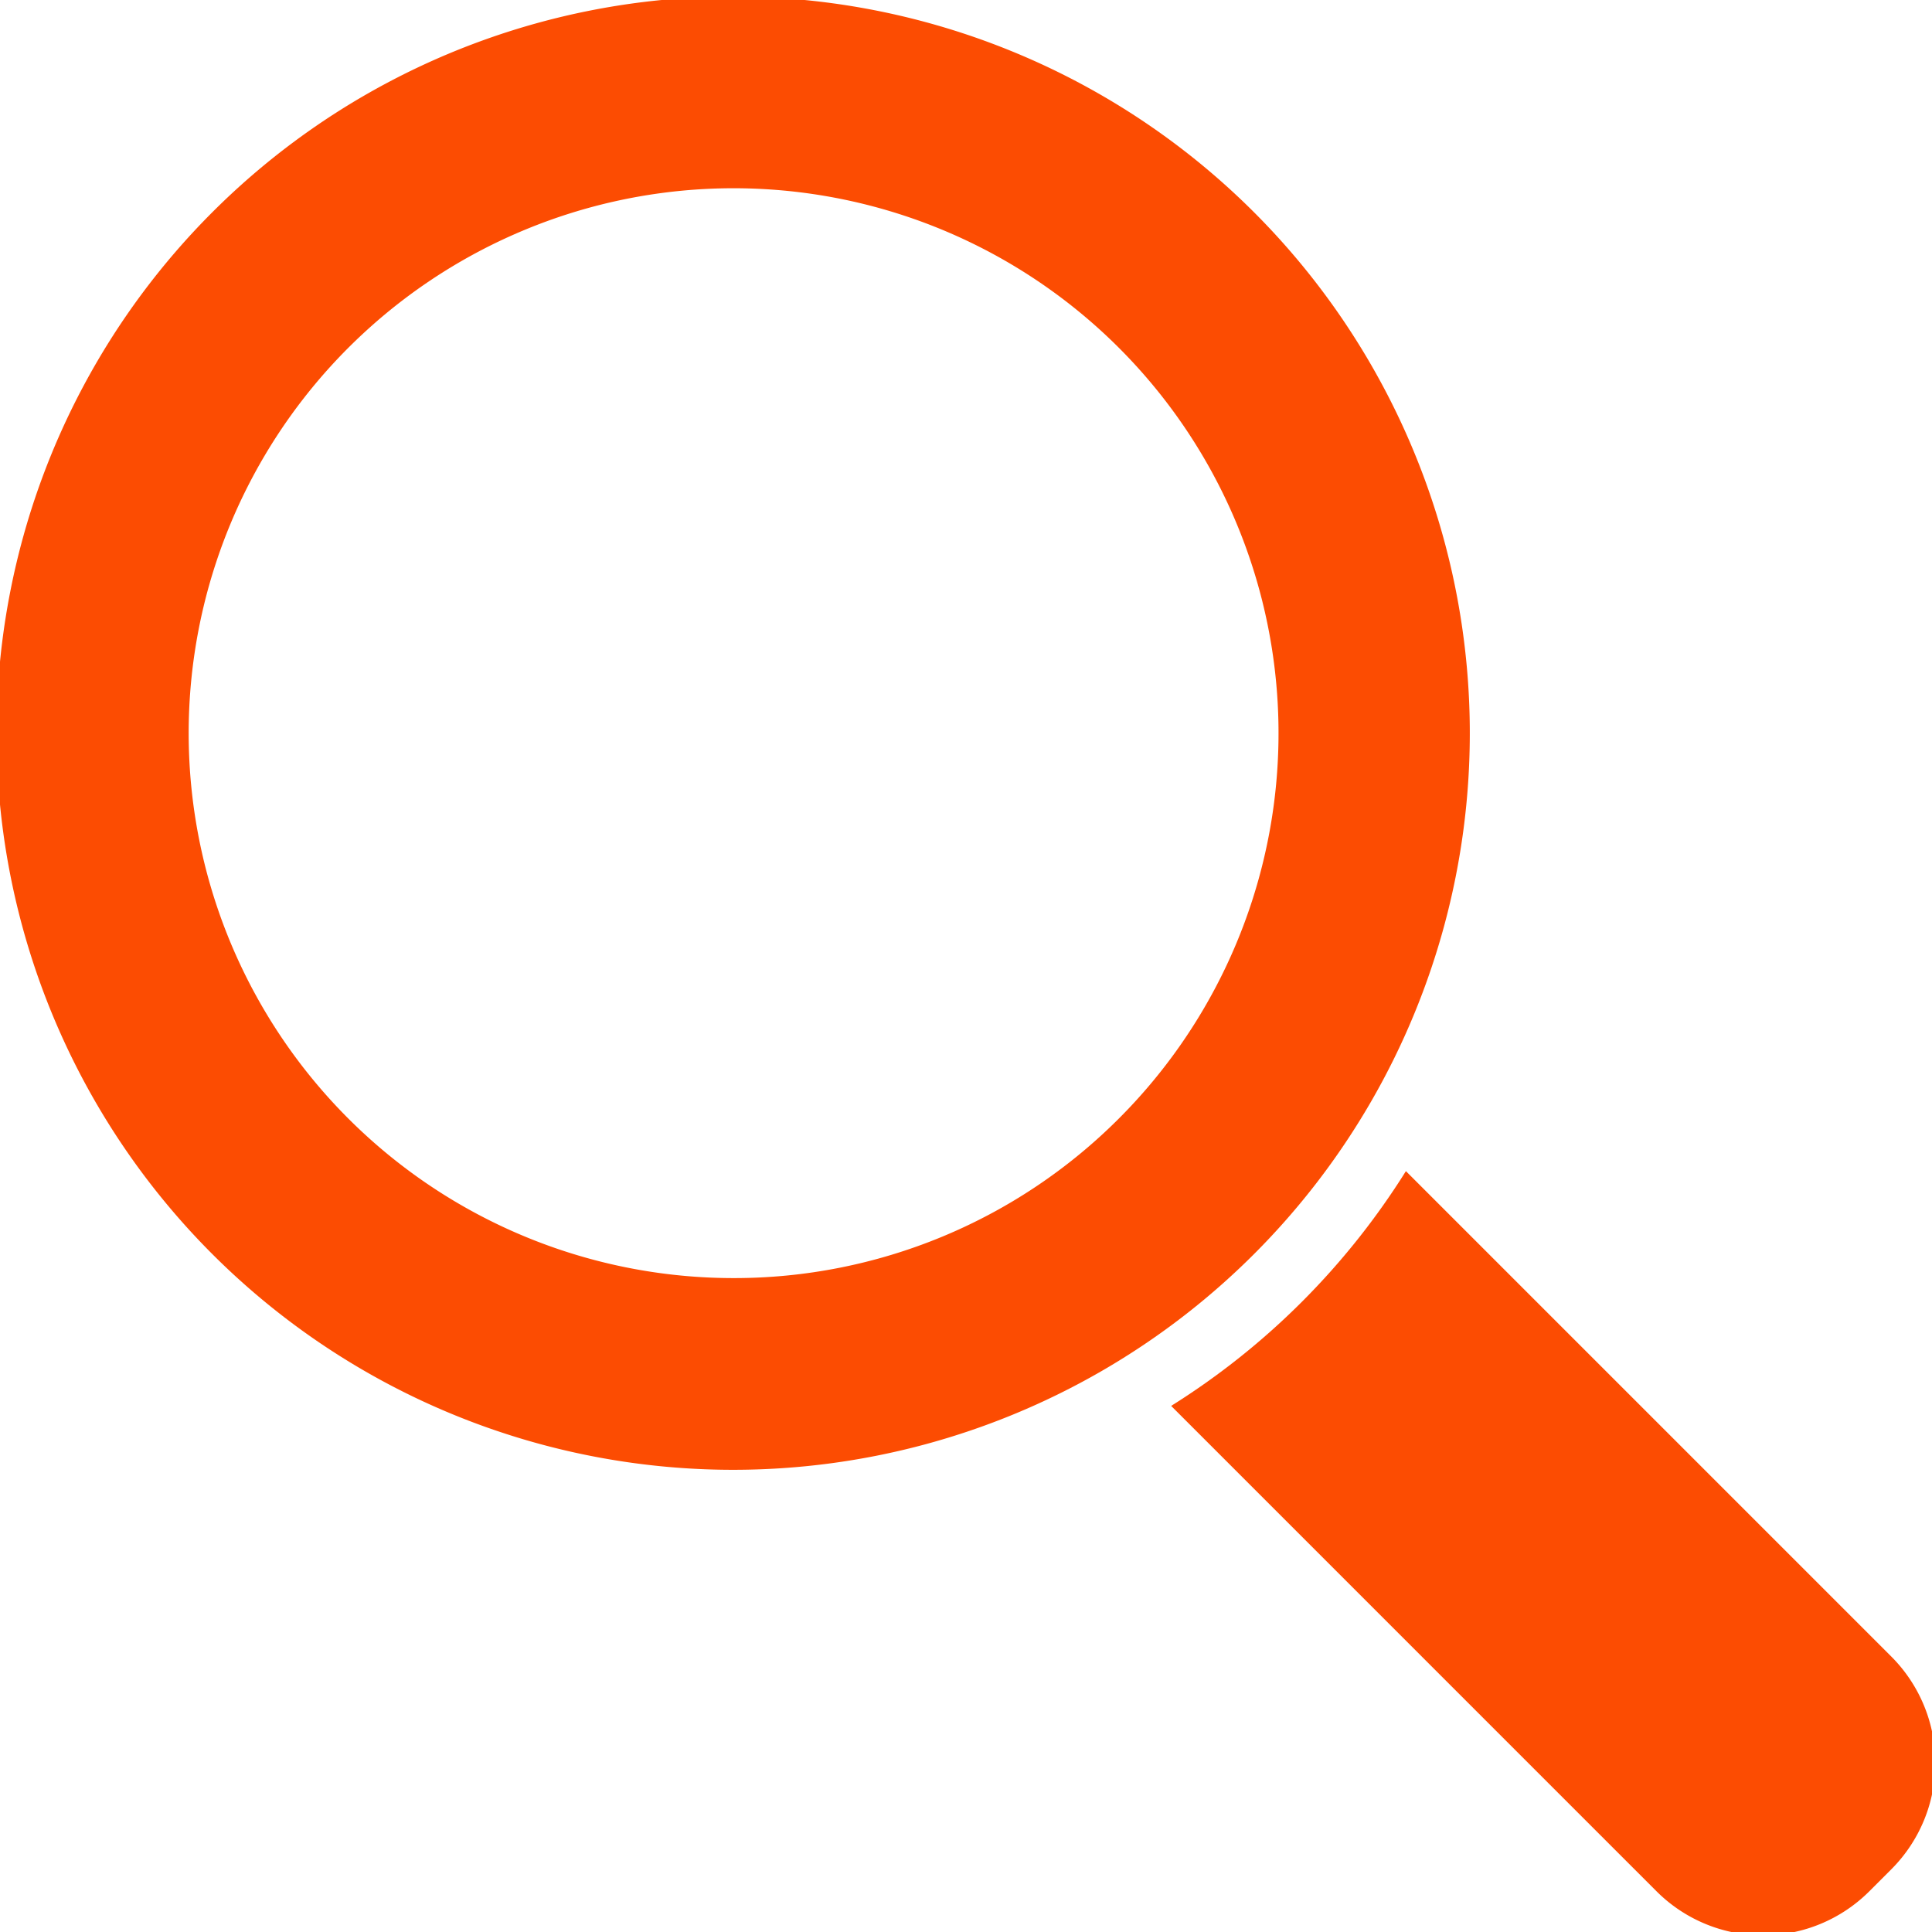 <svg xmlns="http://www.w3.org/2000/svg" xmlns:xlink="http://www.w3.org/1999/xlink" width="39" height="39" viewBox="0 0 39 39">
  <defs>
    <clipPath id="clip-path">
      <rect id="Rectangle_32" data-name="Rectangle 32" width="39" height="39" transform="translate(0 0)" fill="#fc4c02"/>
    </clipPath>
  </defs>
  <g id="Group_21" data-name="Group 21" transform="translate(-0.058 -0.057)">
    <g id="Group_20" data-name="Group 20" transform="translate(0.058 0.057)" clip-path="url(#clip-path)">
      <path id="Path_12" data-name="Path 12" d="M29.74,14.87A14.87,14.87,0,1,0,14.87,29.74,14.87,14.87,0,0,0,29.74,14.87m-14.87,11a11,11,0,1,1,7.784-3.219,10.976,10.976,0,0,1-7.784,3.219" transform="translate(-0.07 -0.07)" fill="#fc4c02"/>
      <path id="Path_13" data-name="Path 13" d="M308.989,304.25l-9.8-9.8a14.946,14.946,0,0,1-4.739,4.739l9.8,9.8a3.038,3.038,0,0,0,4.292,0l.447-.447a3.038,3.038,0,0,0,0-4.292" transform="translate(-270.809 -270.809)" fill="#fc4c02"/>
    </g>
  </g>
</svg>
